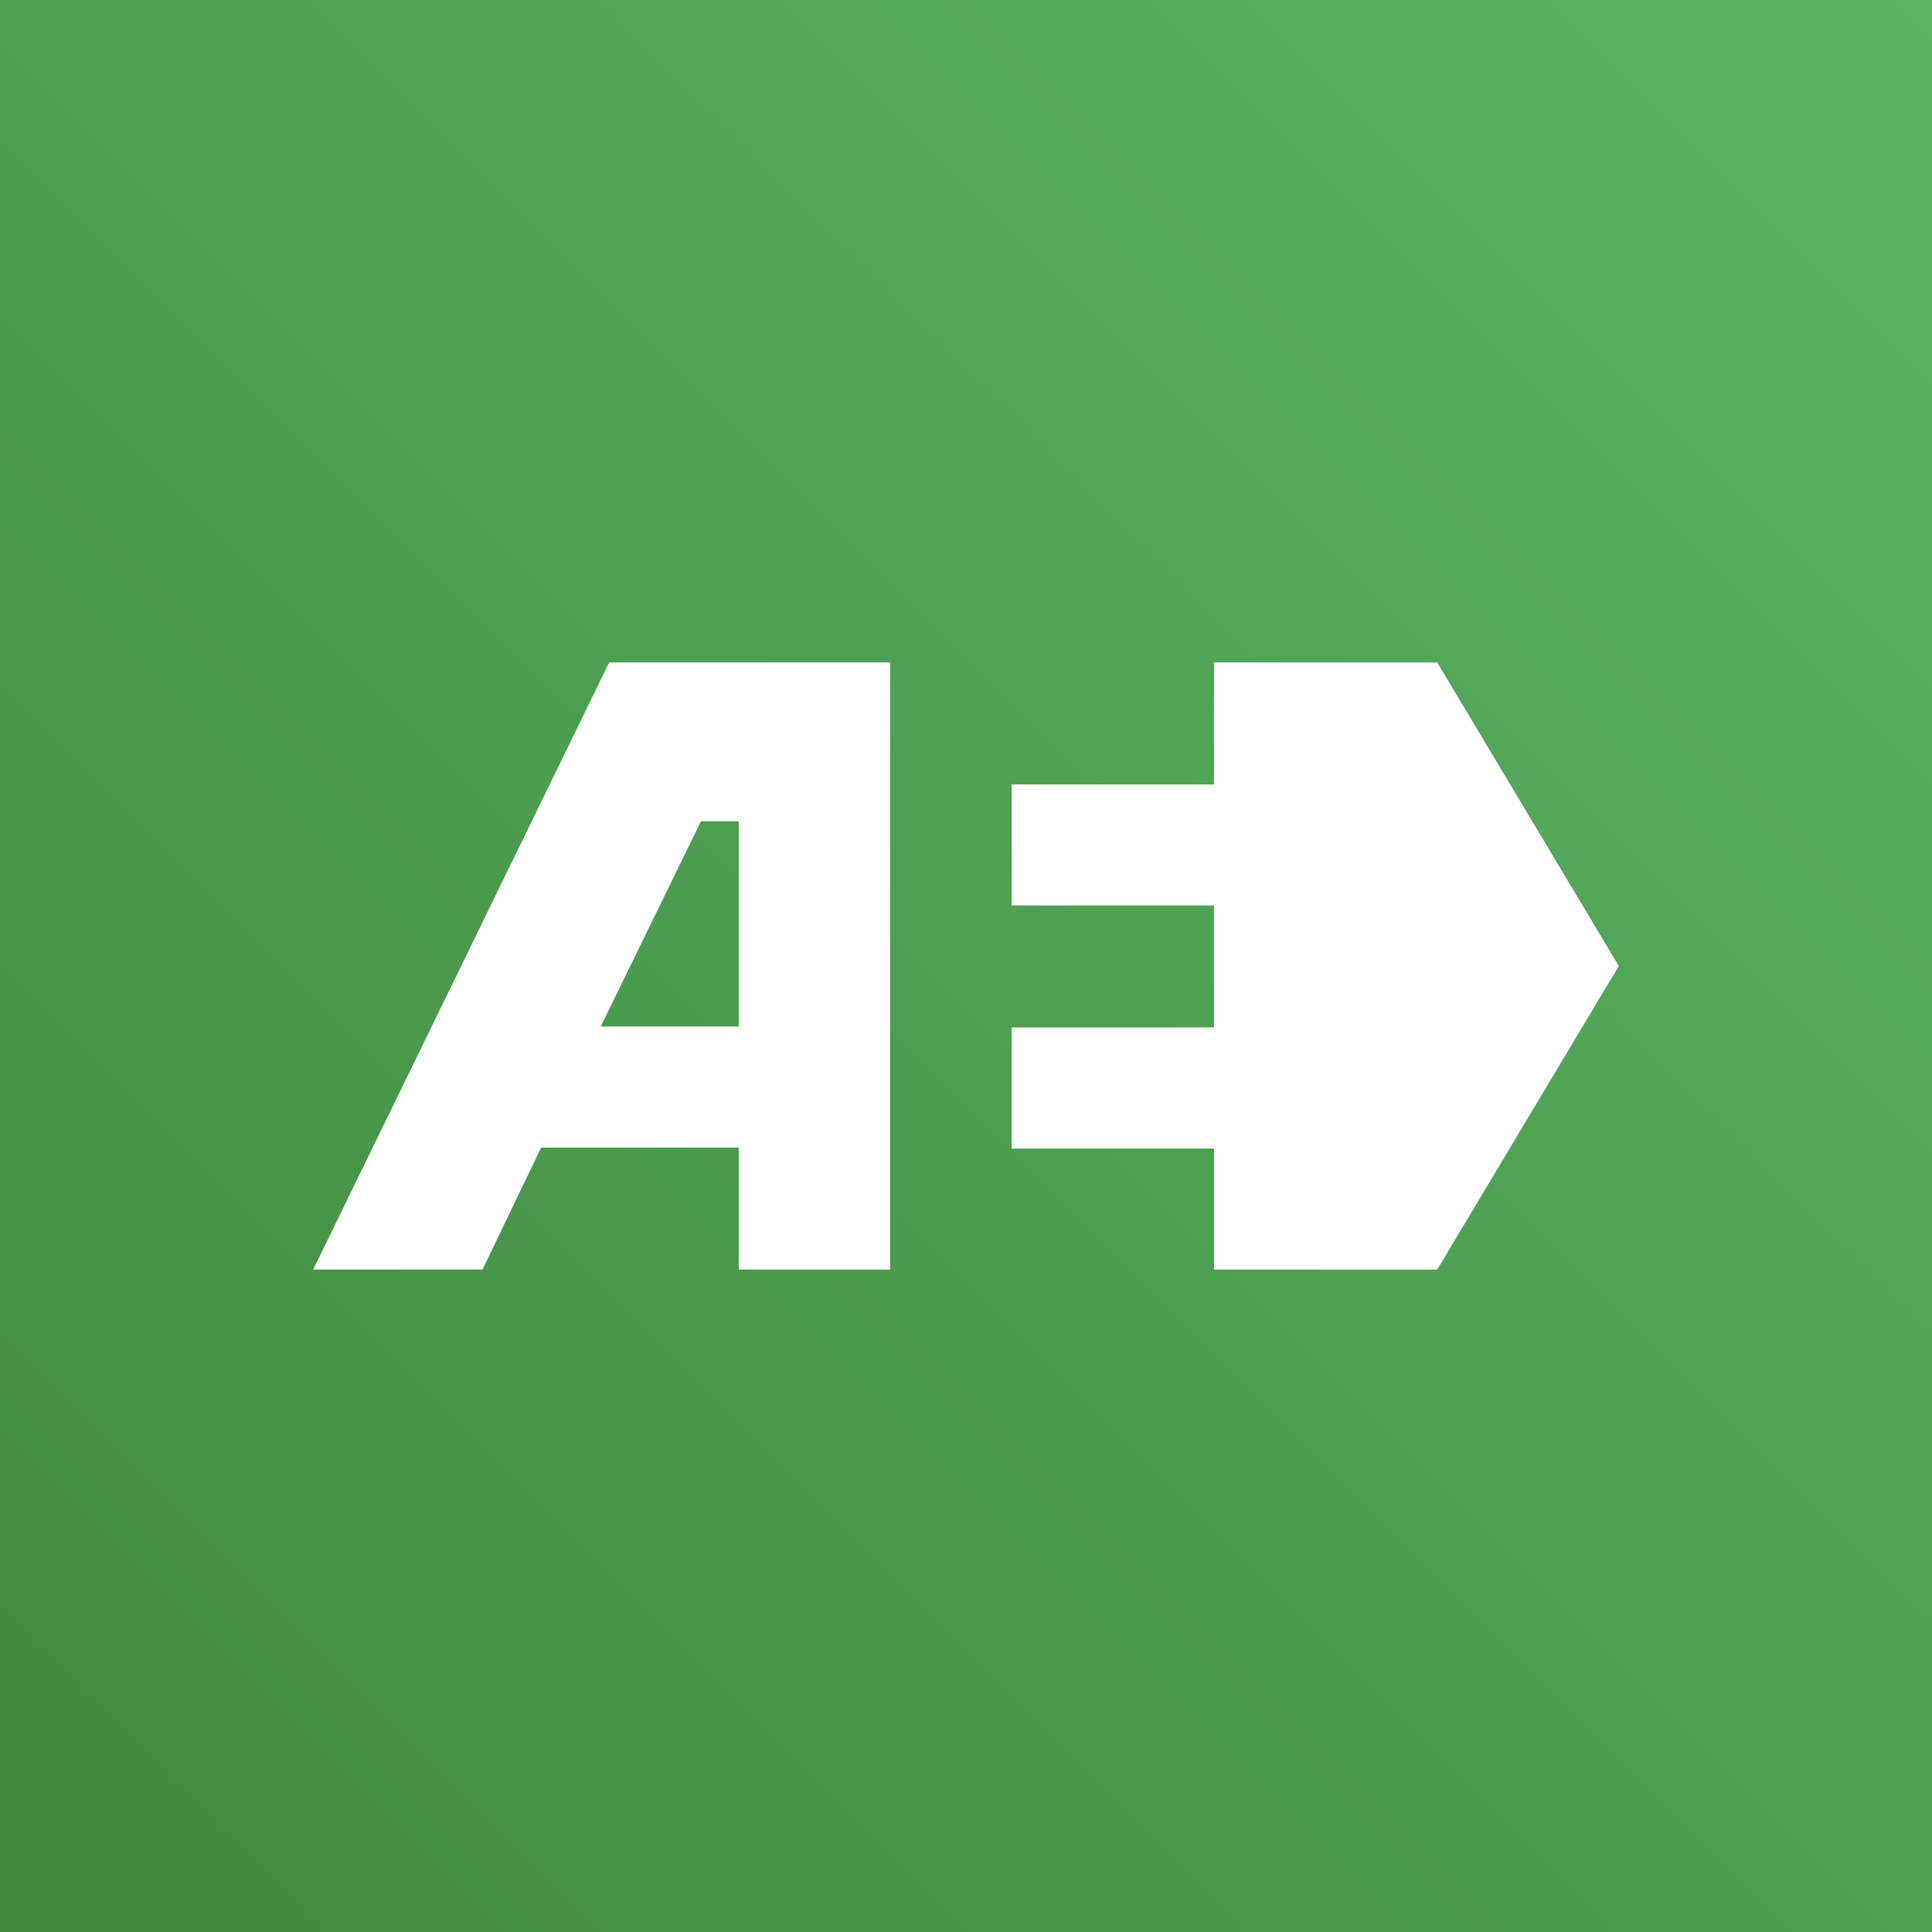 <svg width="94" height="94" viewBox="0 0 94 94" fill="none" xmlns="http://www.w3.org/2000/svg">
<rect x="0" y="0" width="94" height="94" fill="#333333" stroke="none"/>
<rect width="94" height="94" fill="url(#paint0_linear_3141_5231)"/>
<g clip-path="url(#clip0_3141_5231)">
<path d="M36.262 61.453V55.517H26.128L23.275 61.453H15.746L29.838 32.548H42.989V61.453H36.262ZM28.718 50.263H36.262V39.643H33.906L28.718 50.263Z" fill="white"/>
<path d="M42.671 32.866V61.135H36.58V55.2H25.928L25.755 55.559L23.075 61.135H16.255L30.037 32.866H42.671ZM28.209 50.58H36.58V39.325H33.707L33.533 39.681L28.656 49.666L28.209 50.58H28.209ZM43.306 32.23H29.64L15.238 61.77H23.475L26.328 55.835H35.945V61.77H43.306V32.23ZM29.227 49.945L34.104 39.96H35.945V49.945H29.227Z" fill="white"/>
<path d="M59.385 61.453V55.562H49.539V50.309H59.385V43.738H49.539V38.483H59.385V32.547H69.747L78.391 47L69.747 61.453H59.385Z" fill="white"/>
<path d="M69.566 32.865L78.02 47L69.566 61.136H59.703V55.246H49.856V50.626H59.703V43.42H49.856V38.801H59.703V32.865H69.566V32.865ZM69.926 32.23H59.067V38.166H49.221V44.055H59.067V49.991H49.221V55.881H59.067V61.771H69.926L78.761 47L69.926 32.23V32.23Z" fill="white"/>
</g>
<defs>
<linearGradient id="paint0_linear_3141_5231" x1="0" y1="94" x2="94" y2="0" gradientUnits="userSpaceOnUse">
<stop stop-color="#418A3F"/>
<stop offset="1" stop-color="#5AB464"/>
</linearGradient>
<clipPath id="clip0_3141_5231">
<rect width="63.523" height="63.523" fill="white" transform="translate(15.238 15.238)"/>
</clipPath>
</defs>
</svg>
